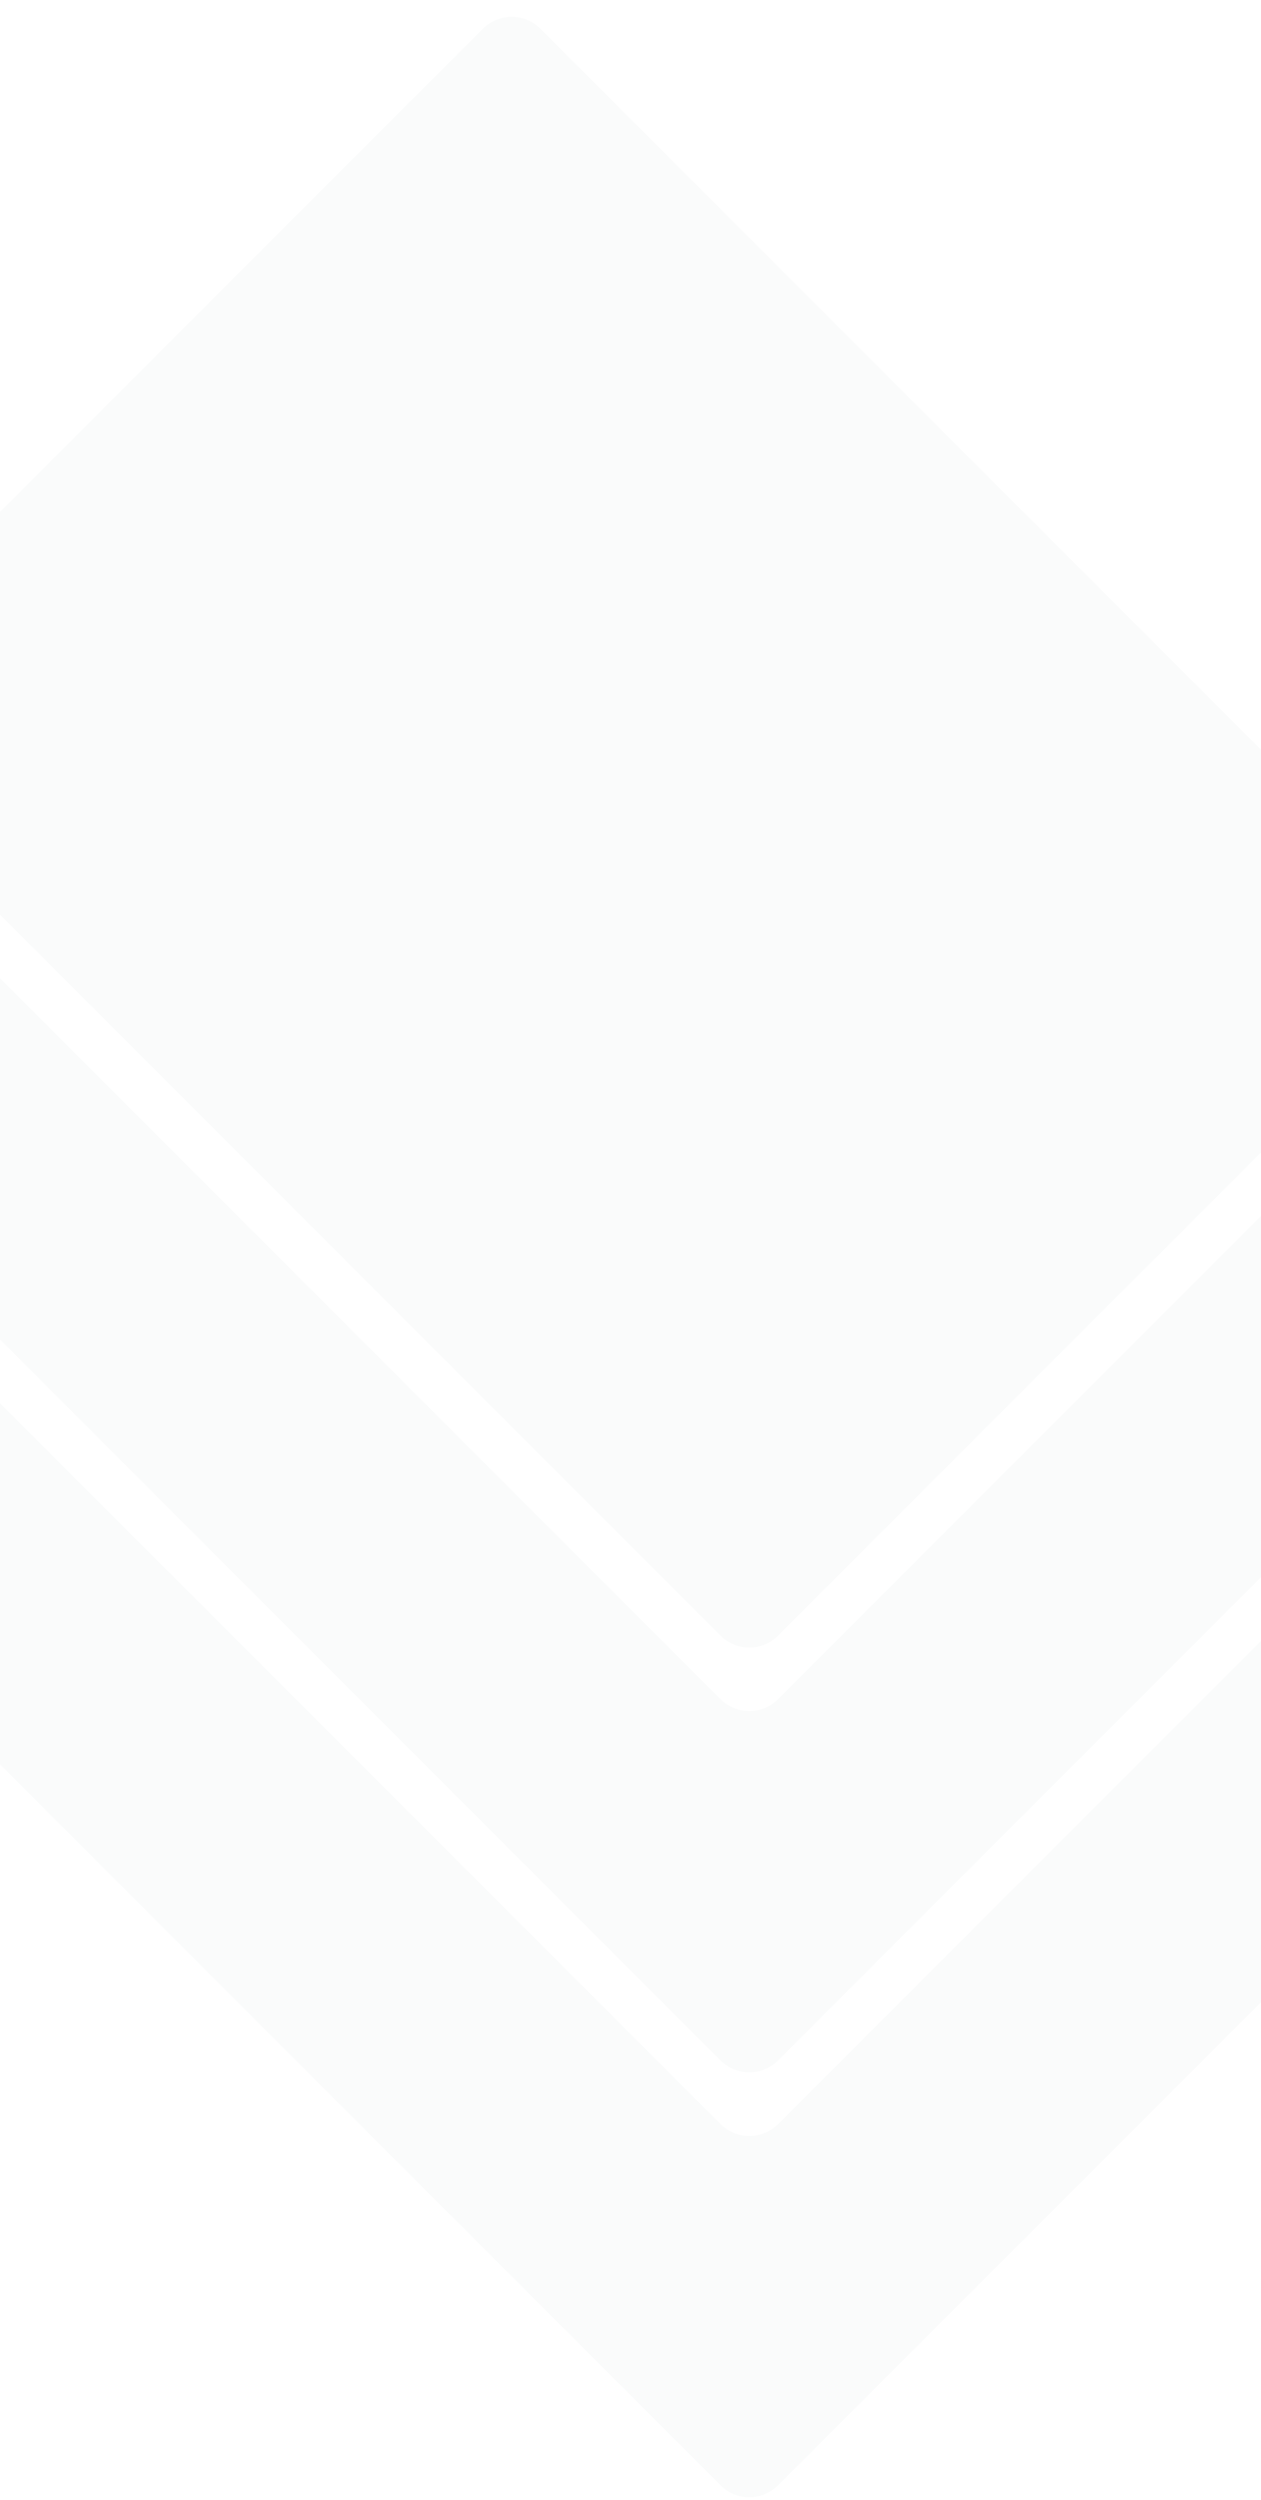 <svg width="376" height="745" viewBox="0 0 376 745" fill="none" xmlns="http://www.w3.org/2000/svg">
<path d="M232.011 632.907L415.275 449.661C422.922 442.014 435.998 447.429 435.998 458.243V531.556C435.998 534.775 434.718 537.863 432.441 540.138L232.009 740.552C227.269 745.292 219.581 745.292 214.84 740.552L-56.443 469.291C-58.72 467.014 -60 463.927 -60 460.708V387.396C-60 376.581 -46.924 371.164 -39.277 378.814L214.843 632.909C219.583 637.649 227.271 637.649 232.011 632.909V632.907Z" fill="#2C3E50" fill-opacity="0.02"/>
<path d="M232.011 506.295L415.275 323.049C422.922 315.402 435.998 320.816 435.998 331.631V404.943C435.998 408.162 434.718 411.251 432.441 413.526L232.009 613.94C227.269 618.679 219.581 618.679 214.84 613.94L-56.443 342.679C-58.72 340.402 -60 337.315 -60 334.096V260.784C-60 249.969 -46.924 244.552 -39.277 252.201L214.843 506.297C219.583 511.037 227.271 511.037 232.011 506.297V506.295Z" fill="#2C3E50" fill-opacity="0.02"/>
<path d="M143.988 8.584L-51.416 203.969C-56.157 208.71 -56.157 216.396 -51.416 221.136L214.844 487.371C219.585 492.112 227.271 492.112 232.012 487.371L427.416 291.986C432.157 287.245 432.157 279.559 427.416 274.819L161.156 8.584C156.415 3.843 148.729 3.843 143.988 8.584Z" fill="#2C3E50" fill-opacity="0.02"/>
</svg>
